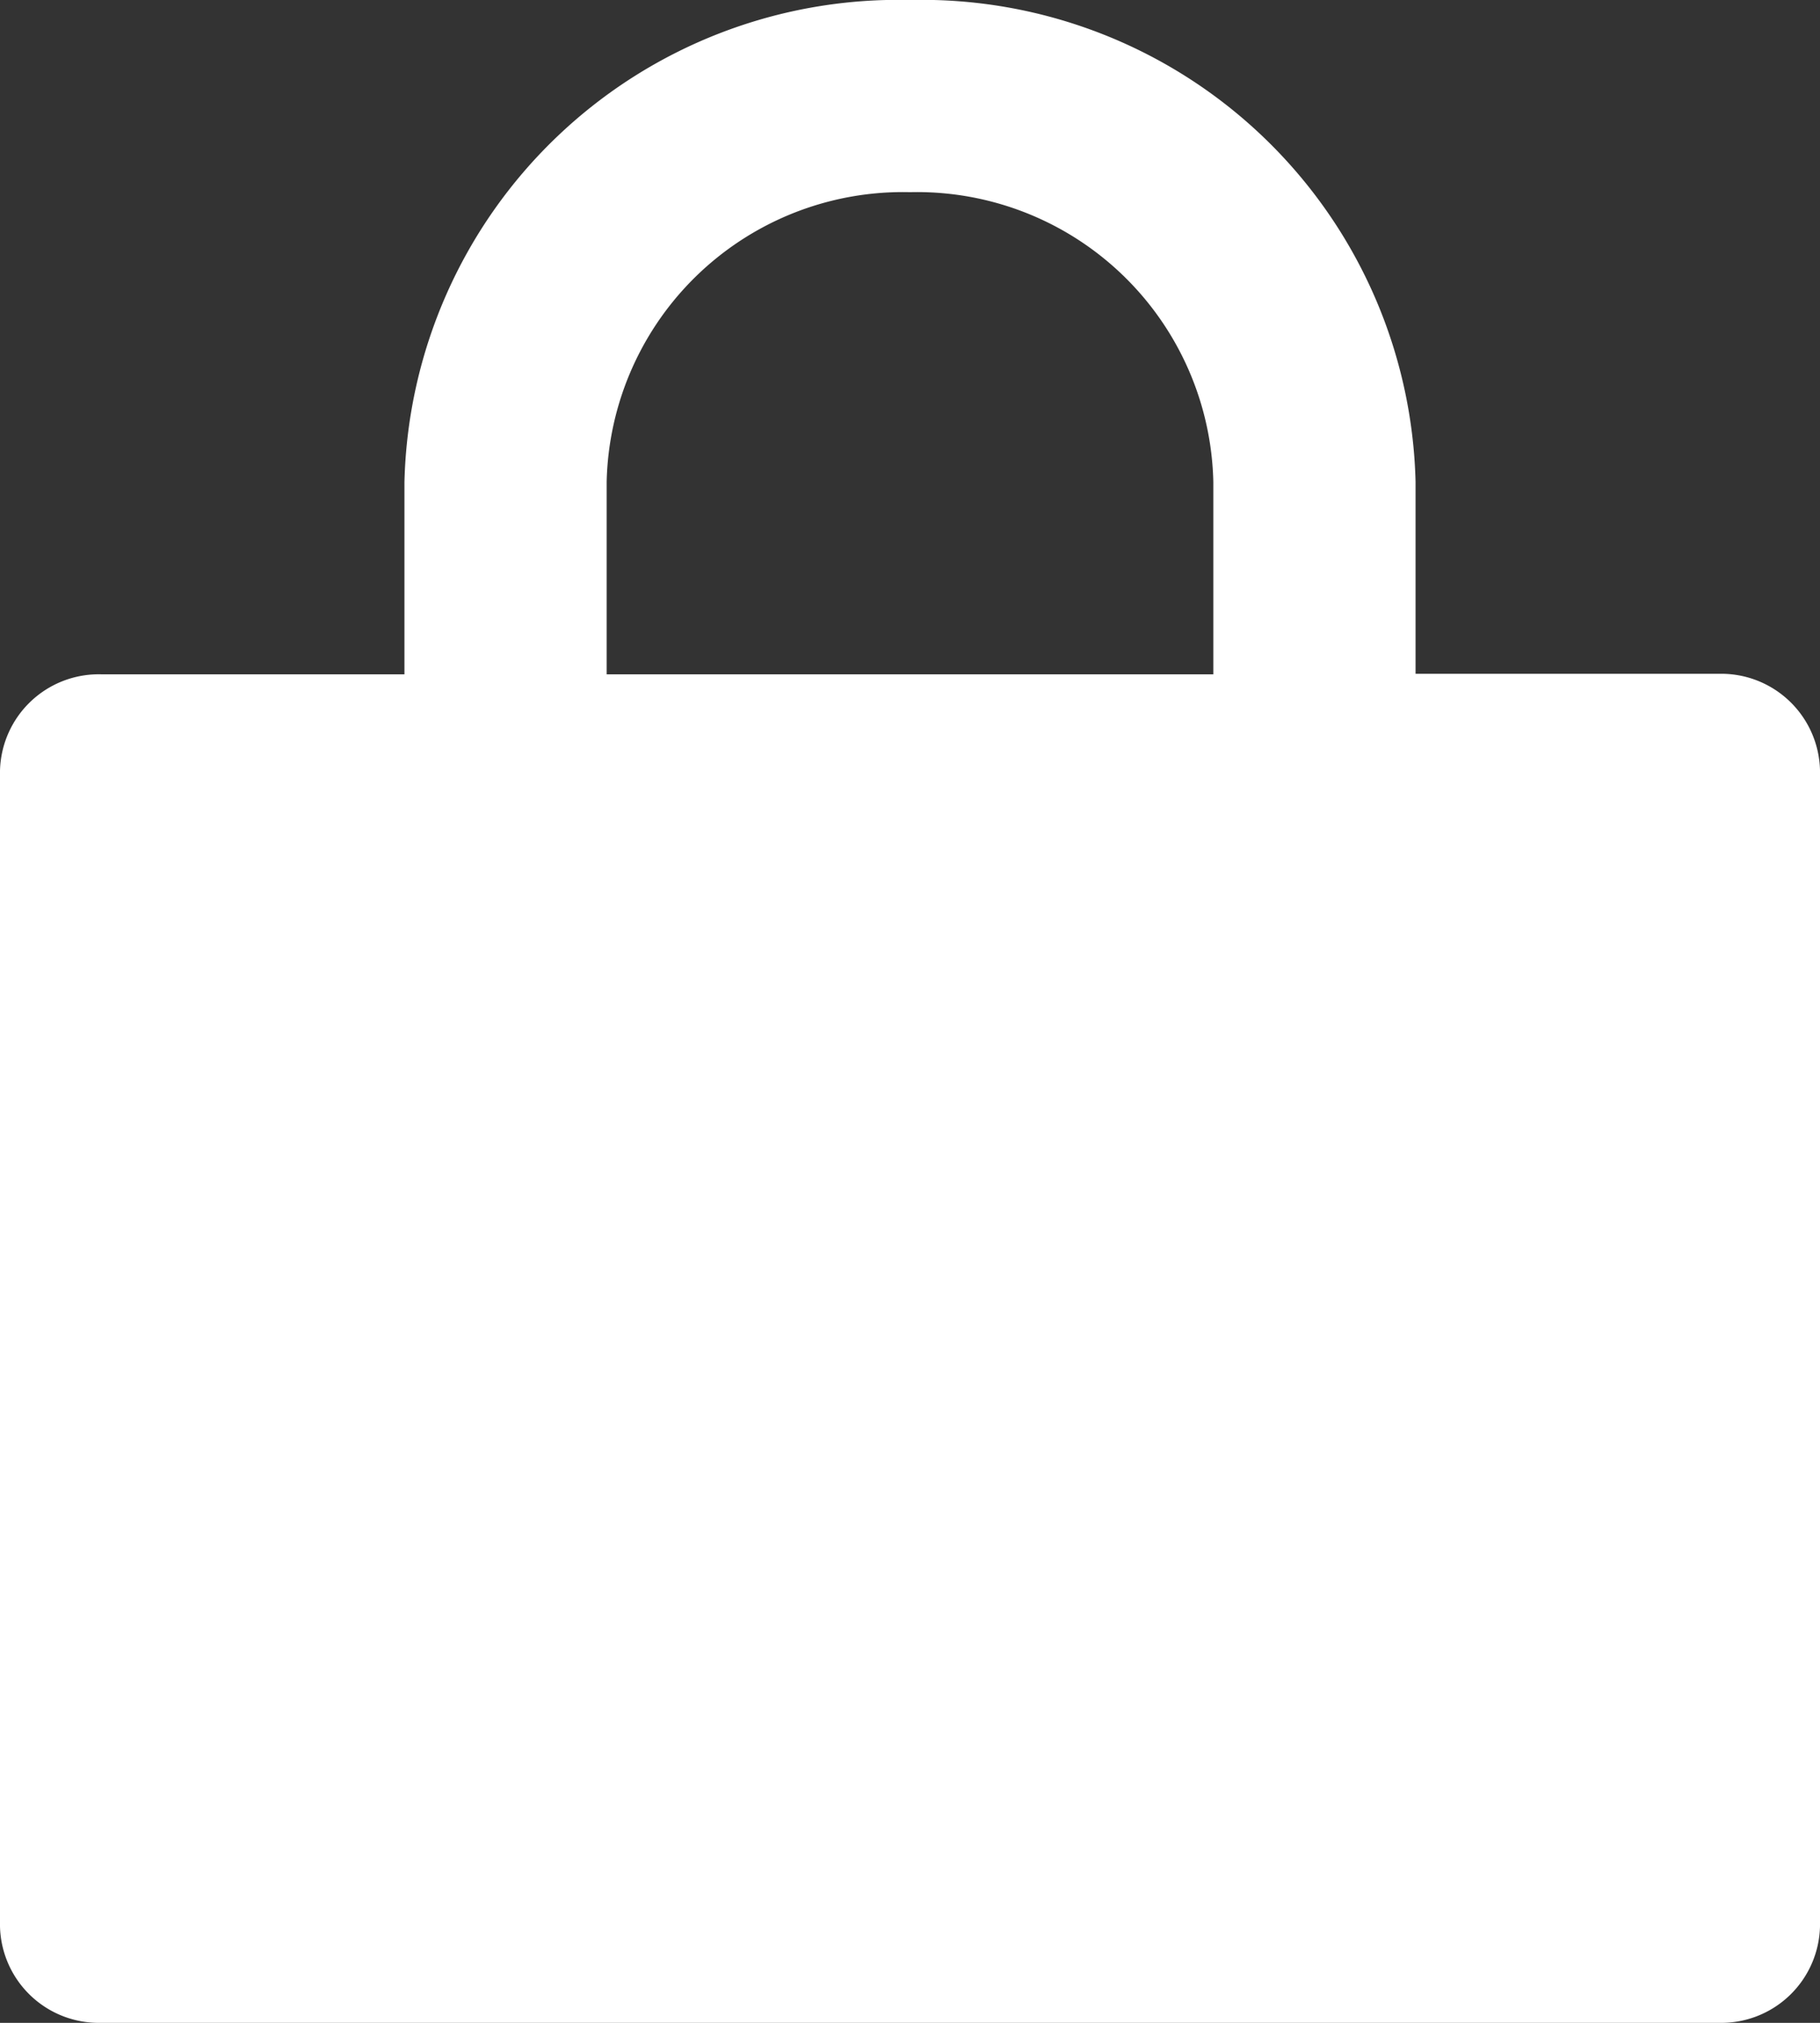 <svg xmlns="http://www.w3.org/2000/svg" width="18" height="20" viewBox="0 0 18 20">
  <rect x="0" y="0" width="18" height="20" fill="#333333" stroke="none"/>
  <g id="icon-showcase-cart" transform="translate(-694 -2891)">
    <path id="Path_20951" data-name="Path 20951" d="M7,7.667v-1.9A4.885,4.885,0,0,1,12,1a4.885,4.885,0,0,1,5,4.762v1.9h3a.977.977,0,0,1,1,.952V20.048A.977.977,0,0,1,20,21H4a.977.977,0,0,1-1-.952V8.619a.977.977,0,0,1,1-.952Zm2,0h6v-1.9A2.931,2.931,0,0,0,12,2.9,2.931,2.931,0,0,0,9,5.762Z" transform="translate(691 2890)" fill="#fff"/>
  </g>
</svg>
